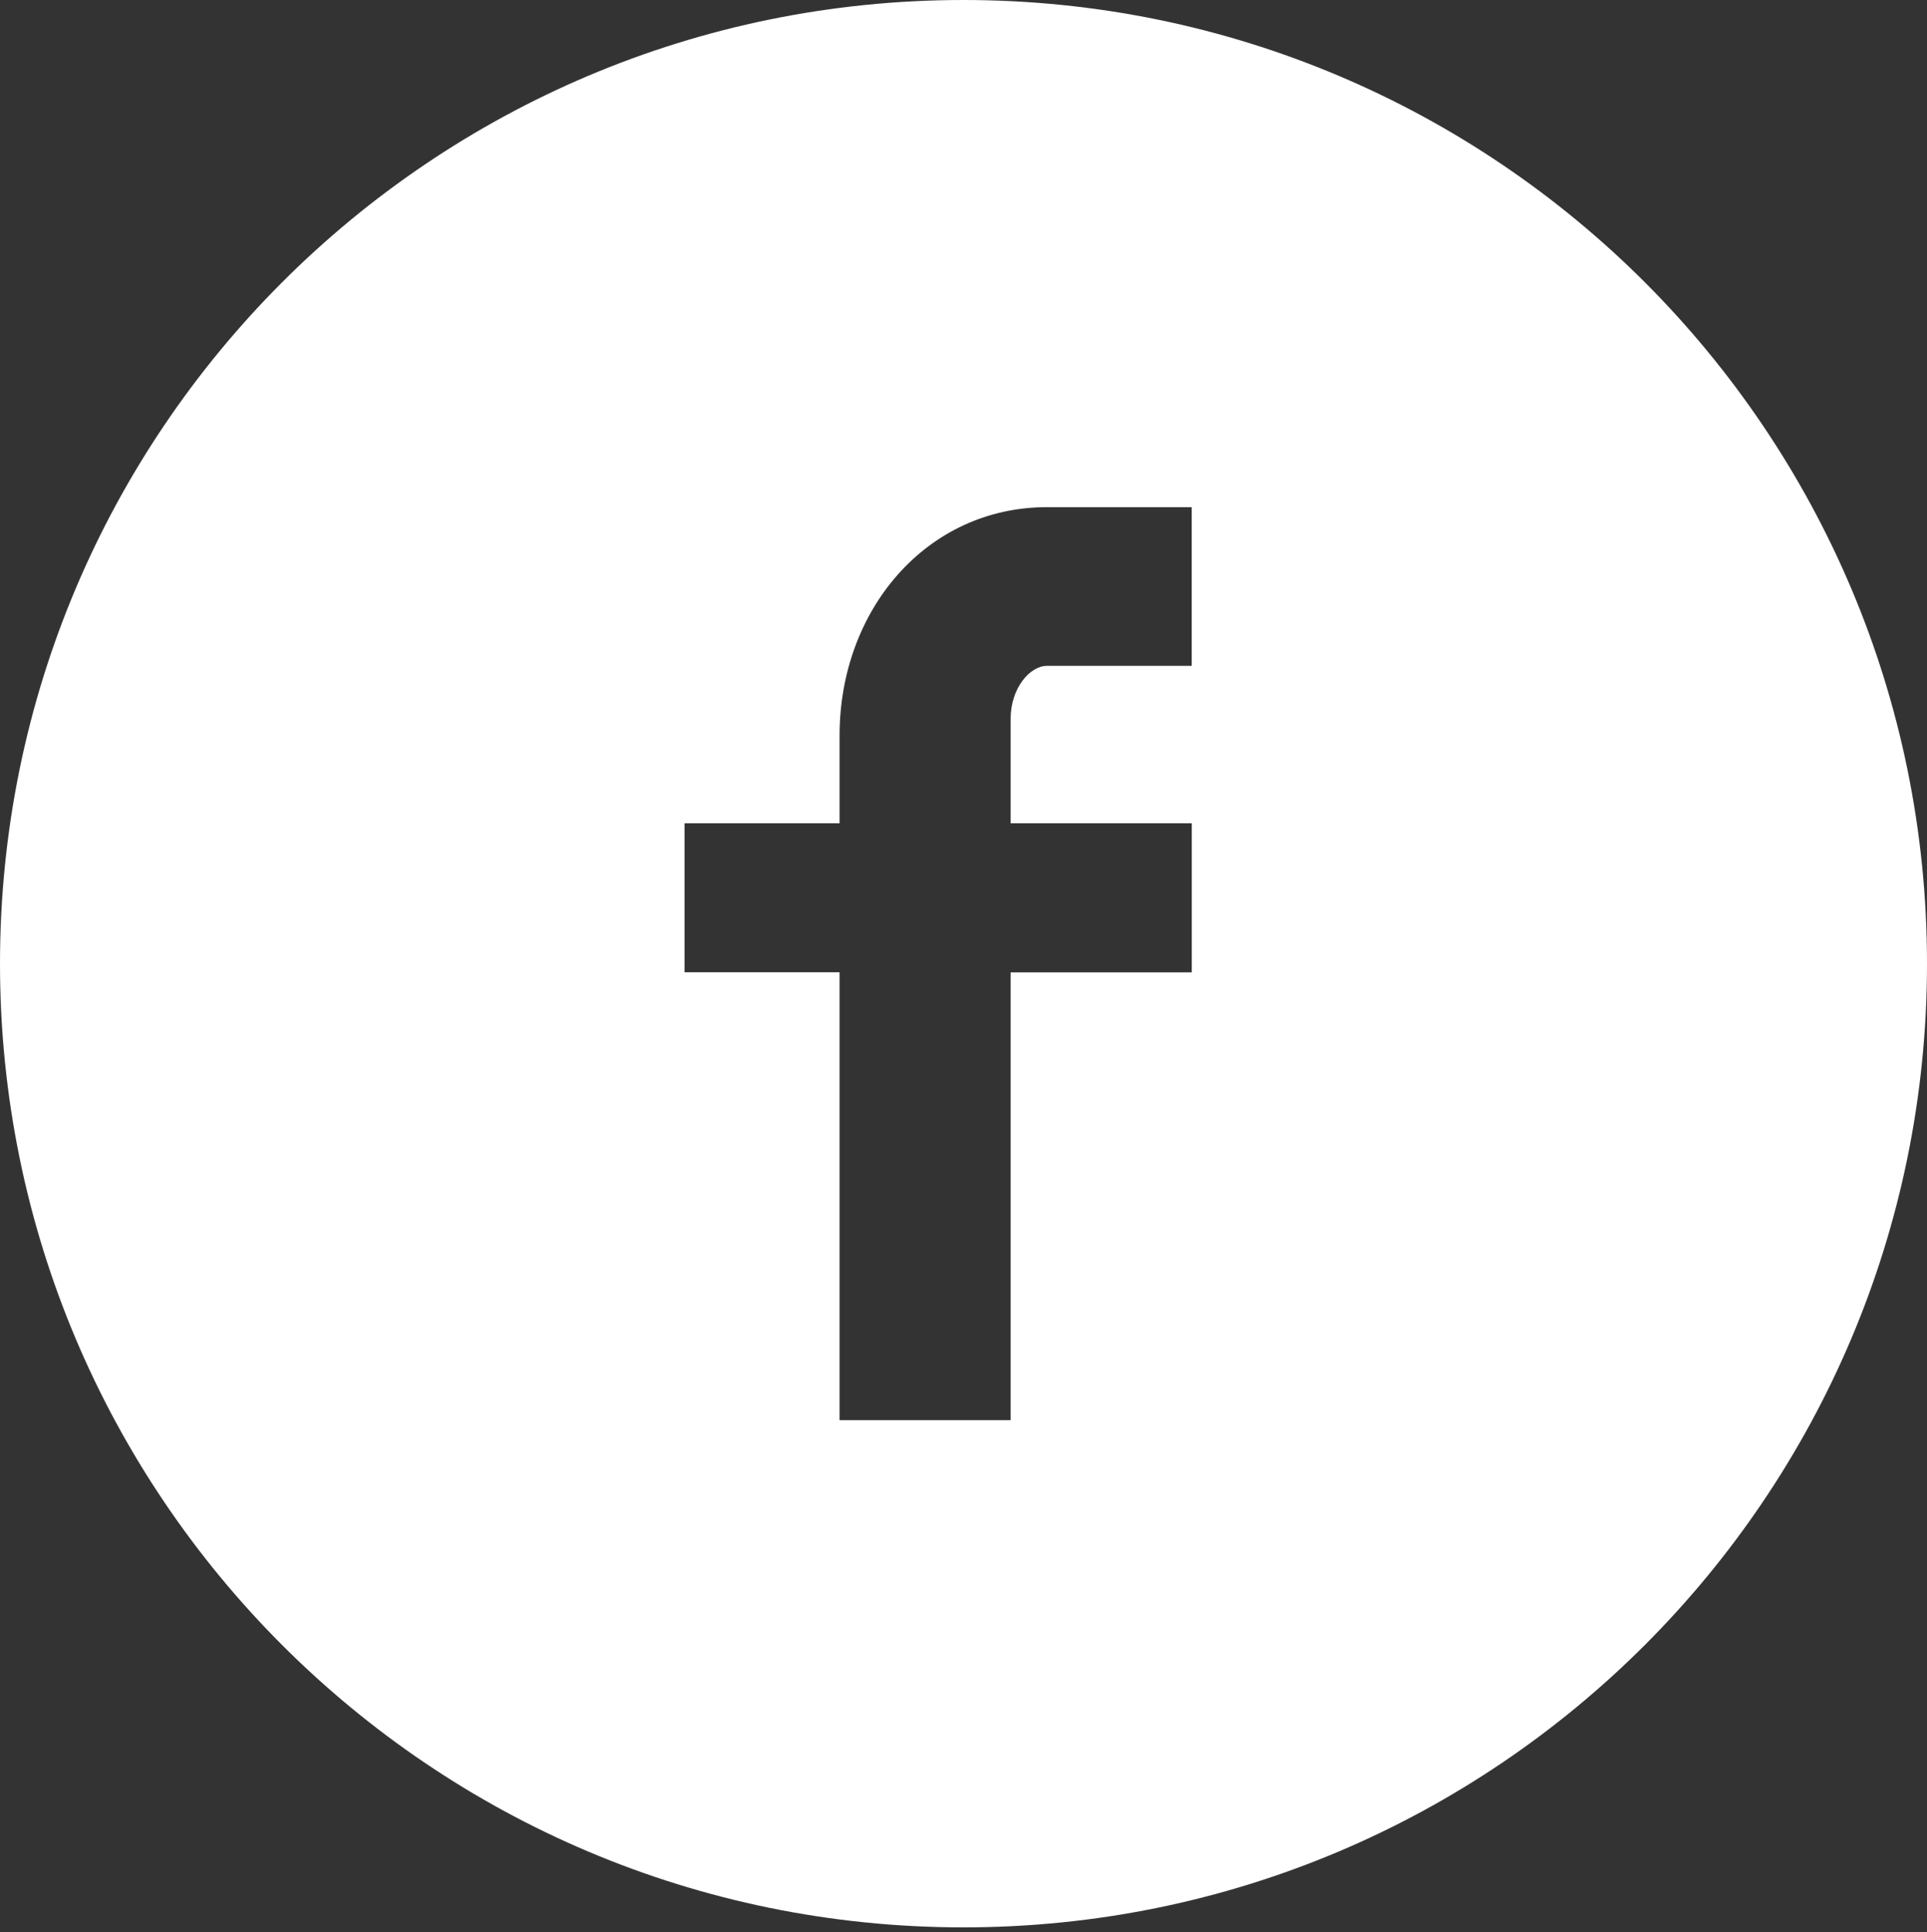 <svg xmlns="http://www.w3.org/2000/svg" xmlns:xlink="http://www.w3.org/1999/xlink" viewBox="0 0 38.903 39.004"><rect x="0" y="0" width="38.903" height="39.004" fill="#333333" stroke="none"/><defs><path id="a" d="M0 0h38.903v39.004H0z"/></defs><clipPath id="b"><use xlink:href="#a" overflow="visible"/></clipPath><path d="M19.45 0C8.708 0 0 8.708 0 19.45c0 10.744 8.708 19.453 19.45 19.453 10.744 0 19.453-8.71 19.453-19.453C38.903 8.708 30.195 0 19.45 0zm4.61 13.44h-2.925c-.346 0-.732.456-.732 1.064v2.113h3.657v3.01h-3.657v9.038H16.95v-9.04h-3.13v-3.008h3.13v-1.773c0-2.54 1.763-4.607 4.185-4.607h2.924v3.204zm0 0" clip-path="url(#b)" fill="#FFF"/></svg>